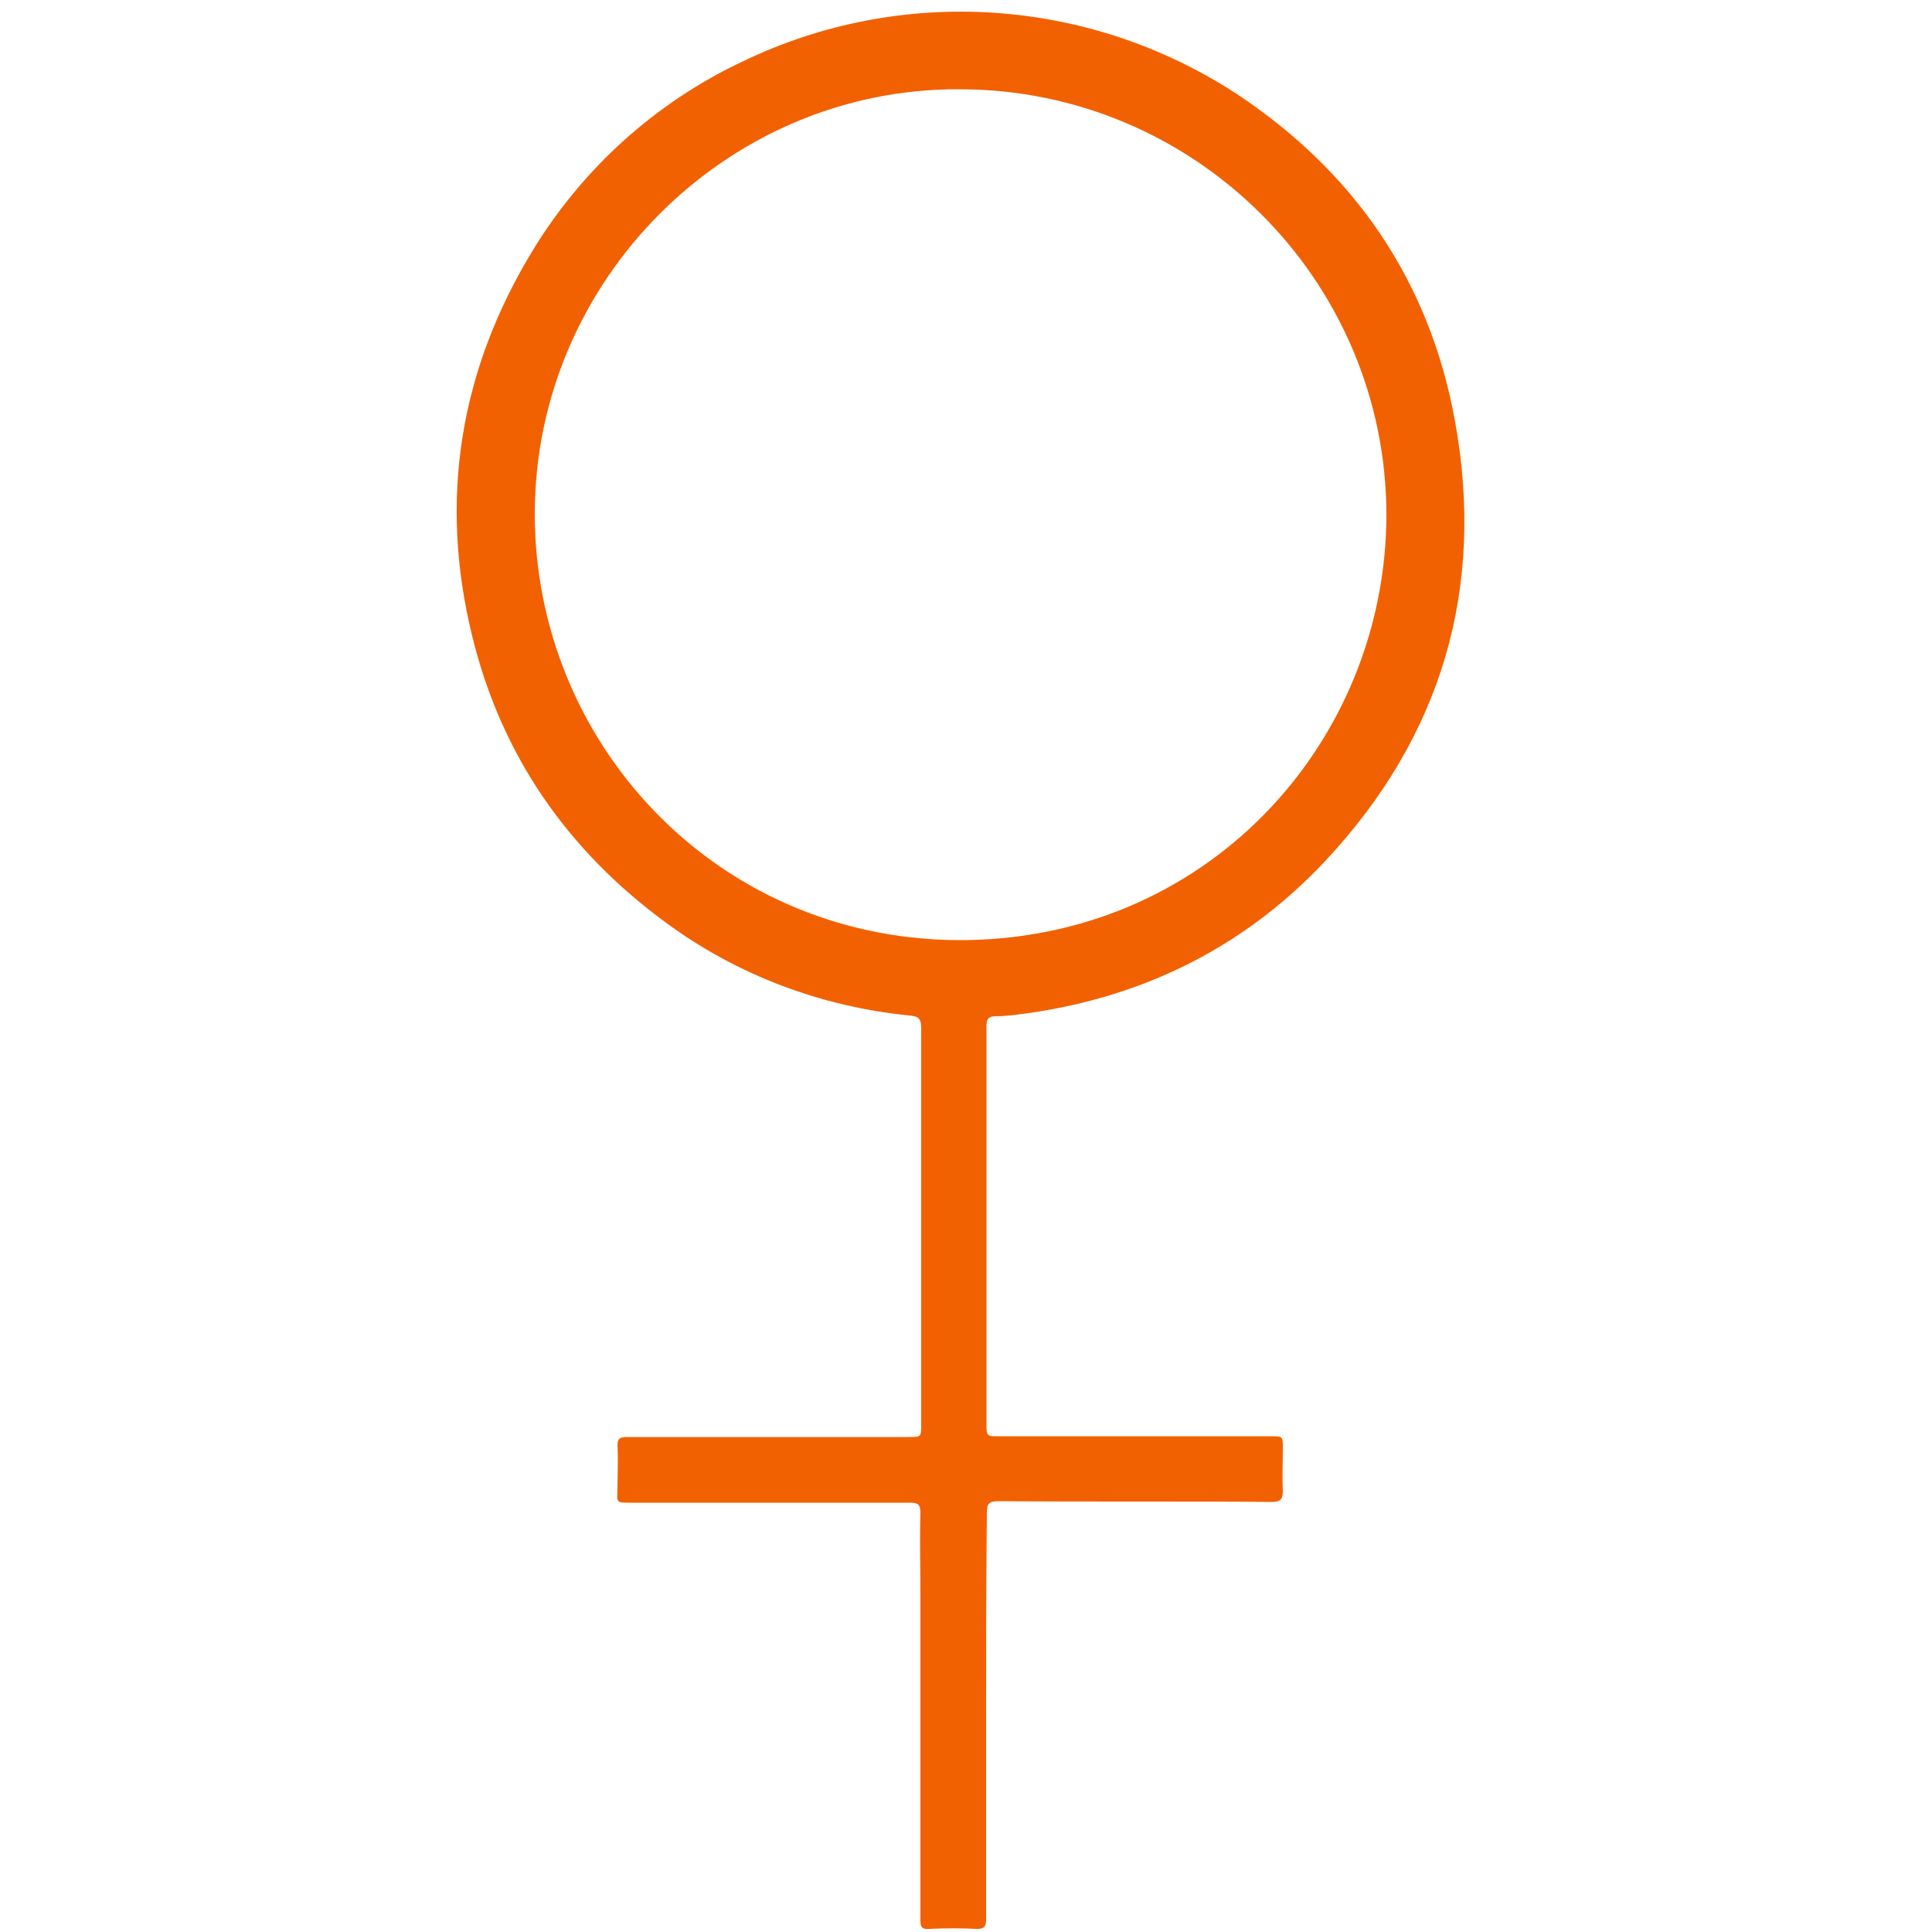 <?xml version="1.0" encoding="utf-8"?>
<!-- Generator: Adobe Illustrator 22.0.1, SVG Export Plug-In . SVG Version: 6.00 Build 0)  -->
<svg version="1.1" id="Ebene_1" xmlns="http://www.w3.org/2000/svg" xmlns:xlink="http://www.w3.org/1999/xlink" x="0px" y="0px"
	 viewBox="0 0 500 500" style="enable-background:new 0 0 500 500;" xml:space="preserve">
<style type="text/css">
	.st0{fill:#F26101;}
</style>
<g>
	<path class="st0" d="M255.2,443.9c0,17.5,0,35,0,52.8c0,1.8-0.4,2.5-2.3,2.5c-4.1-0.2-8.1-0.2-12.4,0c-2.3,0.2-2.3-0.9-2.3-2.7
		c0-28.1,0-56.5,0-84.6c0-6.7-0.2-13.5,0-20.2c0-2.3-0.5-2.8-2.8-2.8c-24.1,0-48.1,0-72.4,0c-3.4,0-3.4,0-3.2-3.4
		c0-3.7,0.2-7.6,0-11.3c0-1.8,0.5-2.3,2.3-2.3c24.3,0,48.5,0,72.9,0c3.4,0,3.4,0,3.4-3.2c0-34.2,0-68.5,0-102.5
		c0-2.7-0.7-3.2-3.2-3.4c-22.7-2.3-44.3-10.4-62.7-23.9c-25.7-18.8-42.8-43.5-50.3-74.3c-8.7-35.4-3.2-68.9,15.8-100
		c12.9-21.1,31.7-38.1,54.2-48.7C233.5-4,282-0.6,320.2,24.4c30.4,20.2,49.7,48.3,56.3,84.3c8,43.5-3.4,82-33.6,114.2
		c-21.6,23-48.7,35.9-79.8,39.7c-1.8,0.2-3.5,0.4-5.3,0.4c-1.8,0-2.5,0.5-2.5,2.5c0,34.7,0,69.4,0,104.1c0,2.3,1.1,2.1,2.7,2.1h70.8
		c3.2,0,3.2,0,3.2,3.2c0,3.5-0.2,7.3,0,10.8c0,2.1-0.4,3-2.8,3c-23.5-0.2-47.3,0-70.8-0.2c-2.5,0-3,0.7-3,3
		C255.2,409.2,255.2,426.5,255.2,443.9L255.2,443.9z M358.8,133.4c0-60.9-49.6-110.3-110.5-110.3c0,0,0,0-0.2,0
		C188,22.9,138.4,72.7,138.4,133c0,58.9,46.4,109.6,108.9,110.3C311.9,243.9,358.6,192.5,358.8,133.4z"/>
</g>
</svg>
